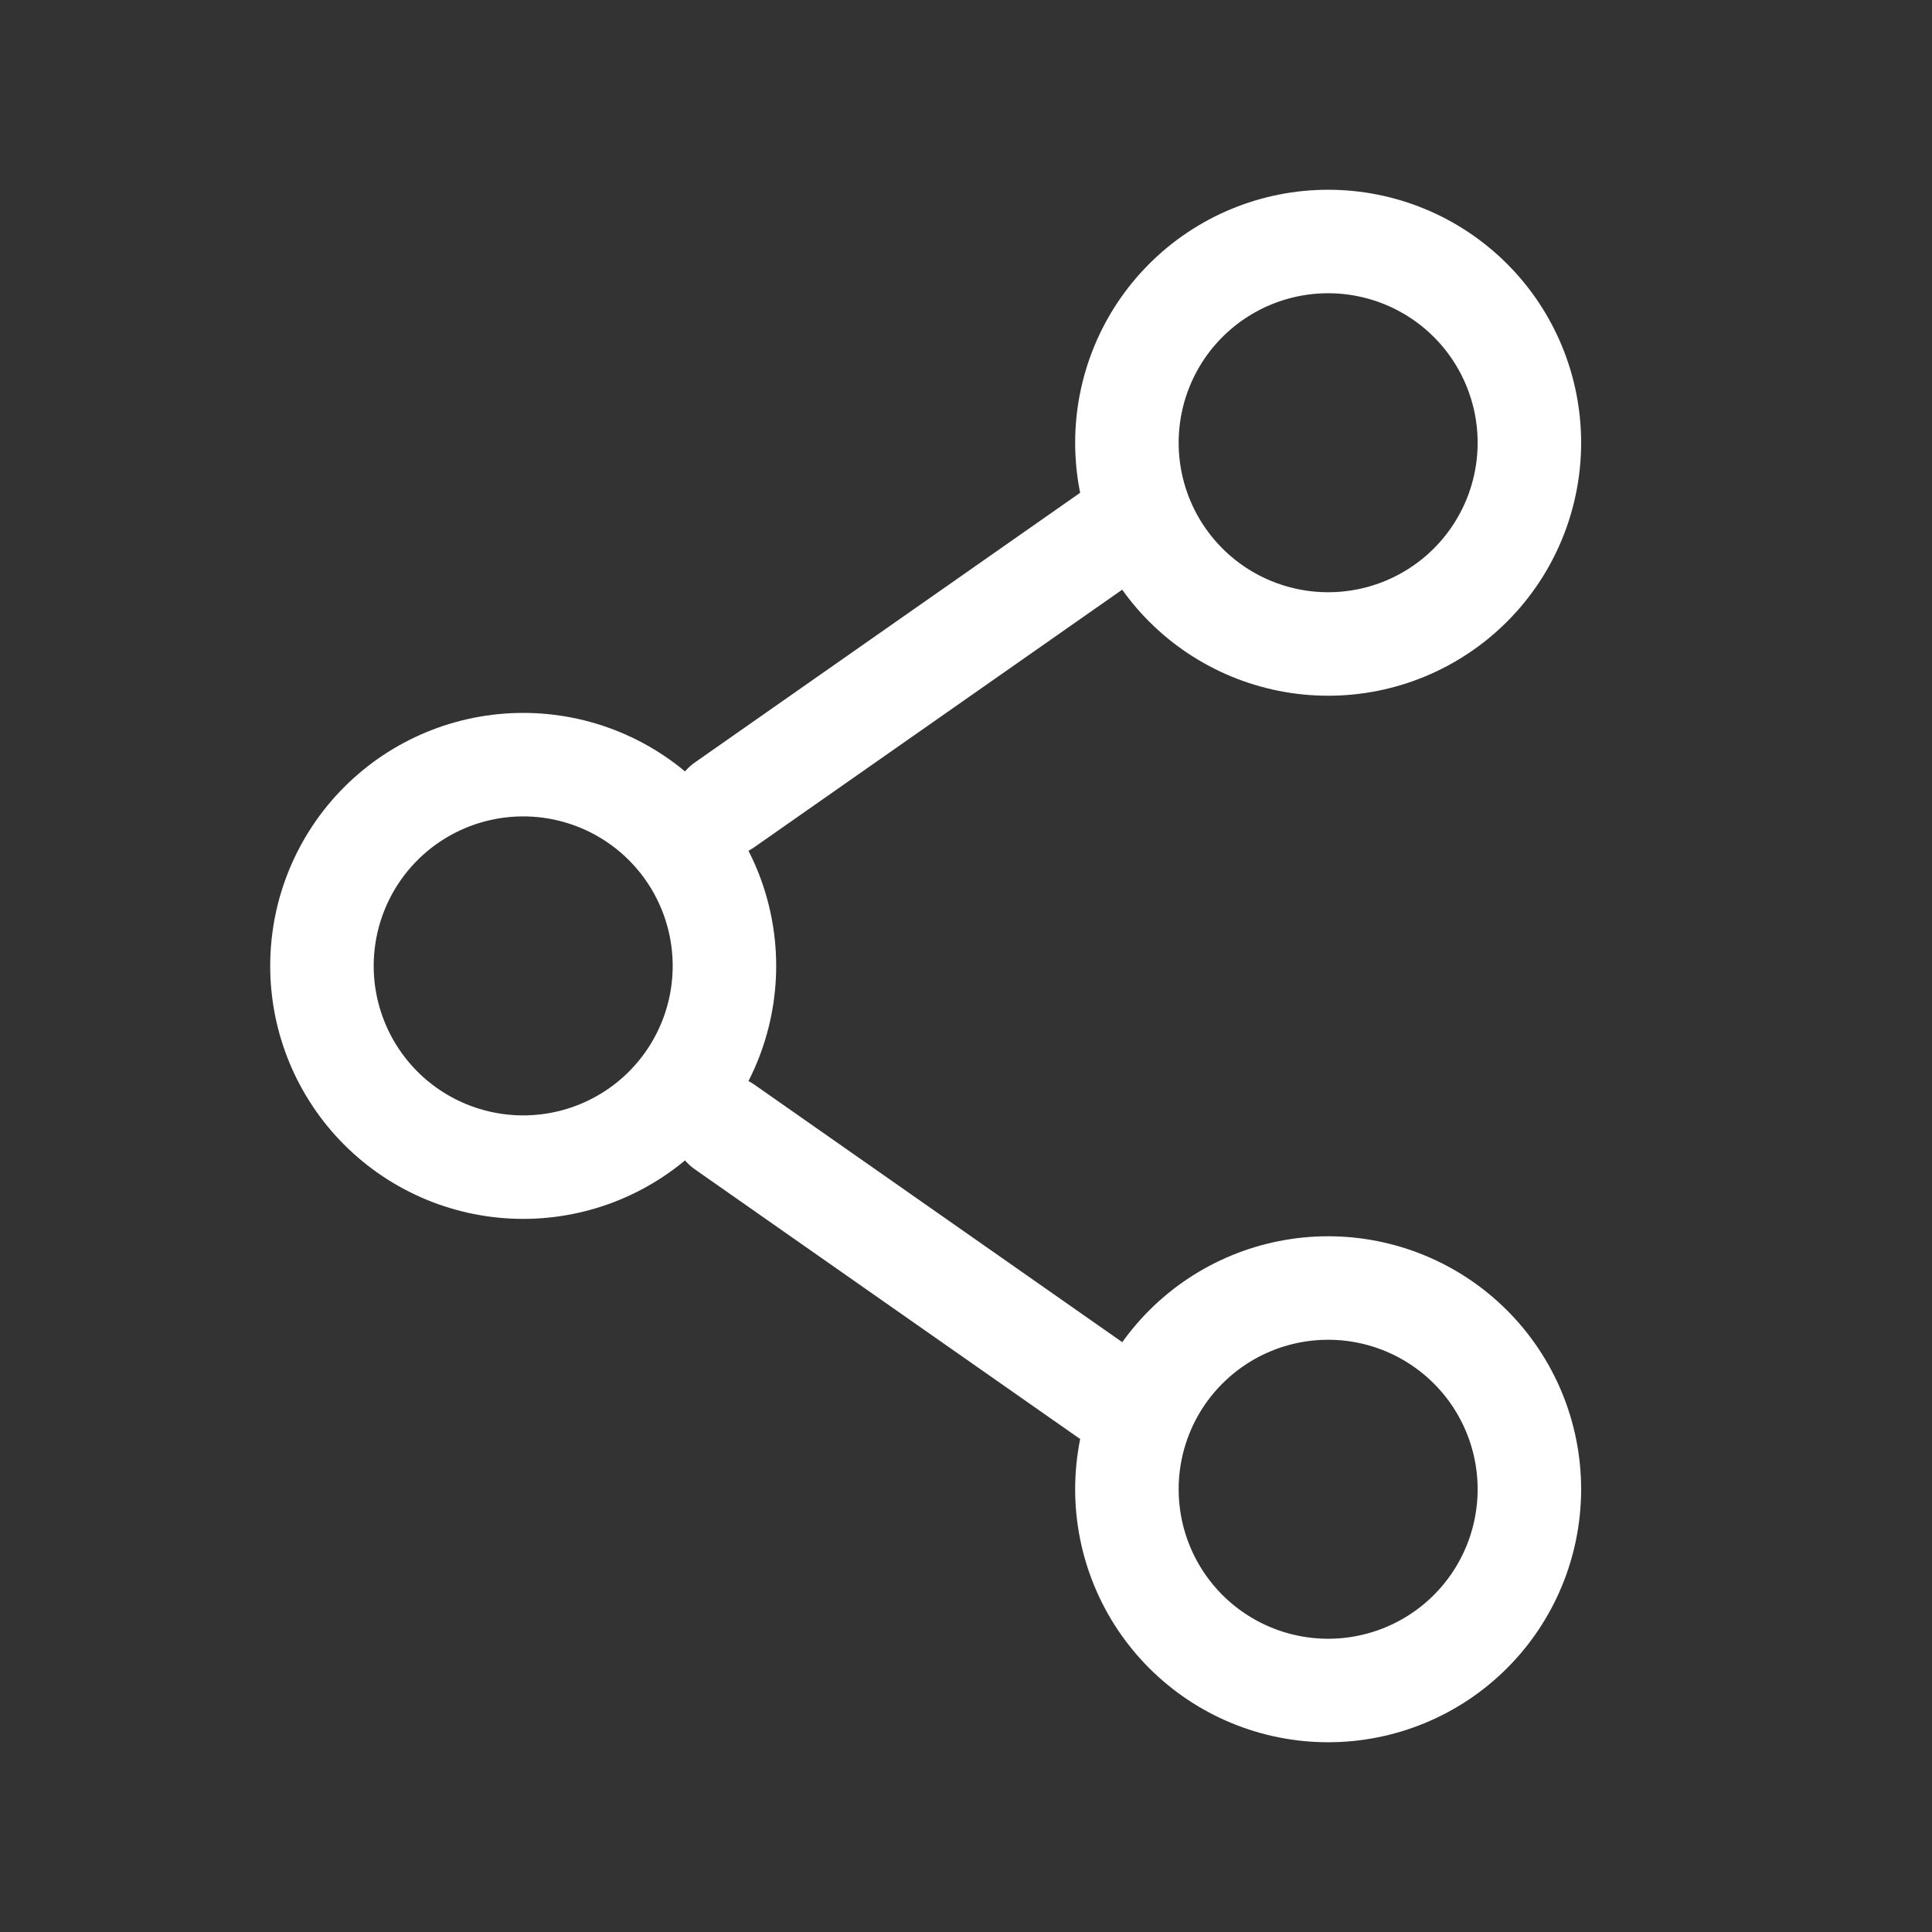 <svg width="28" height="28" viewBox="0 0 28 28" fill="none" xmlns="http://www.w3.org/2000/svg">
<rect x="0" y="0" width="28" height="28" fill="#333333" stroke="none"/>
<path d="M10.499 13.999C10.499 14.772 10.192 15.514 9.645 16.061C9.098 16.608 8.356 16.915 7.583 16.915C6.809 16.915 6.067 16.608 5.52 16.061C4.973 15.514 4.666 14.772 4.666 13.999C4.666 13.225 4.973 12.483 5.52 11.936C6.067 11.389 6.809 11.082 7.583 11.082C8.356 11.082 9.098 11.389 9.645 11.936C10.192 12.483 10.499 13.225 10.499 13.999Z" stroke="white" stroke-width="1.5"/>
<path d="M16.333 7.582L10.5 11.665M16.333 20.415L10.5 16.332" stroke="white" stroke-width="1.5" stroke-linecap="round"/>
<path d="M22.165 21.583C22.165 22.357 21.858 23.099 21.311 23.646C20.764 24.193 20.022 24.5 19.249 24.5C18.475 24.5 17.733 24.193 17.186 23.646C16.639 23.099 16.332 22.357 16.332 21.583C16.332 20.81 16.639 20.068 17.186 19.521C17.733 18.974 18.475 18.667 19.249 18.667C20.022 18.667 20.764 18.974 21.311 19.521C21.858 20.068 22.165 20.81 22.165 21.583ZM22.165 6.417C22.165 7.19 21.858 7.932 21.311 8.479C20.764 9.026 20.022 9.333 19.249 9.333C18.475 9.333 17.733 9.026 17.186 8.479C16.639 7.932 16.332 7.19 16.332 6.417C16.332 5.643 16.639 4.901 17.186 4.354C17.733 3.807 18.475 3.5 19.249 3.5C20.022 3.5 20.764 3.807 21.311 4.354C21.858 4.901 22.165 5.643 22.165 6.417Z" stroke="white" stroke-width="1.5"/>
</svg>
